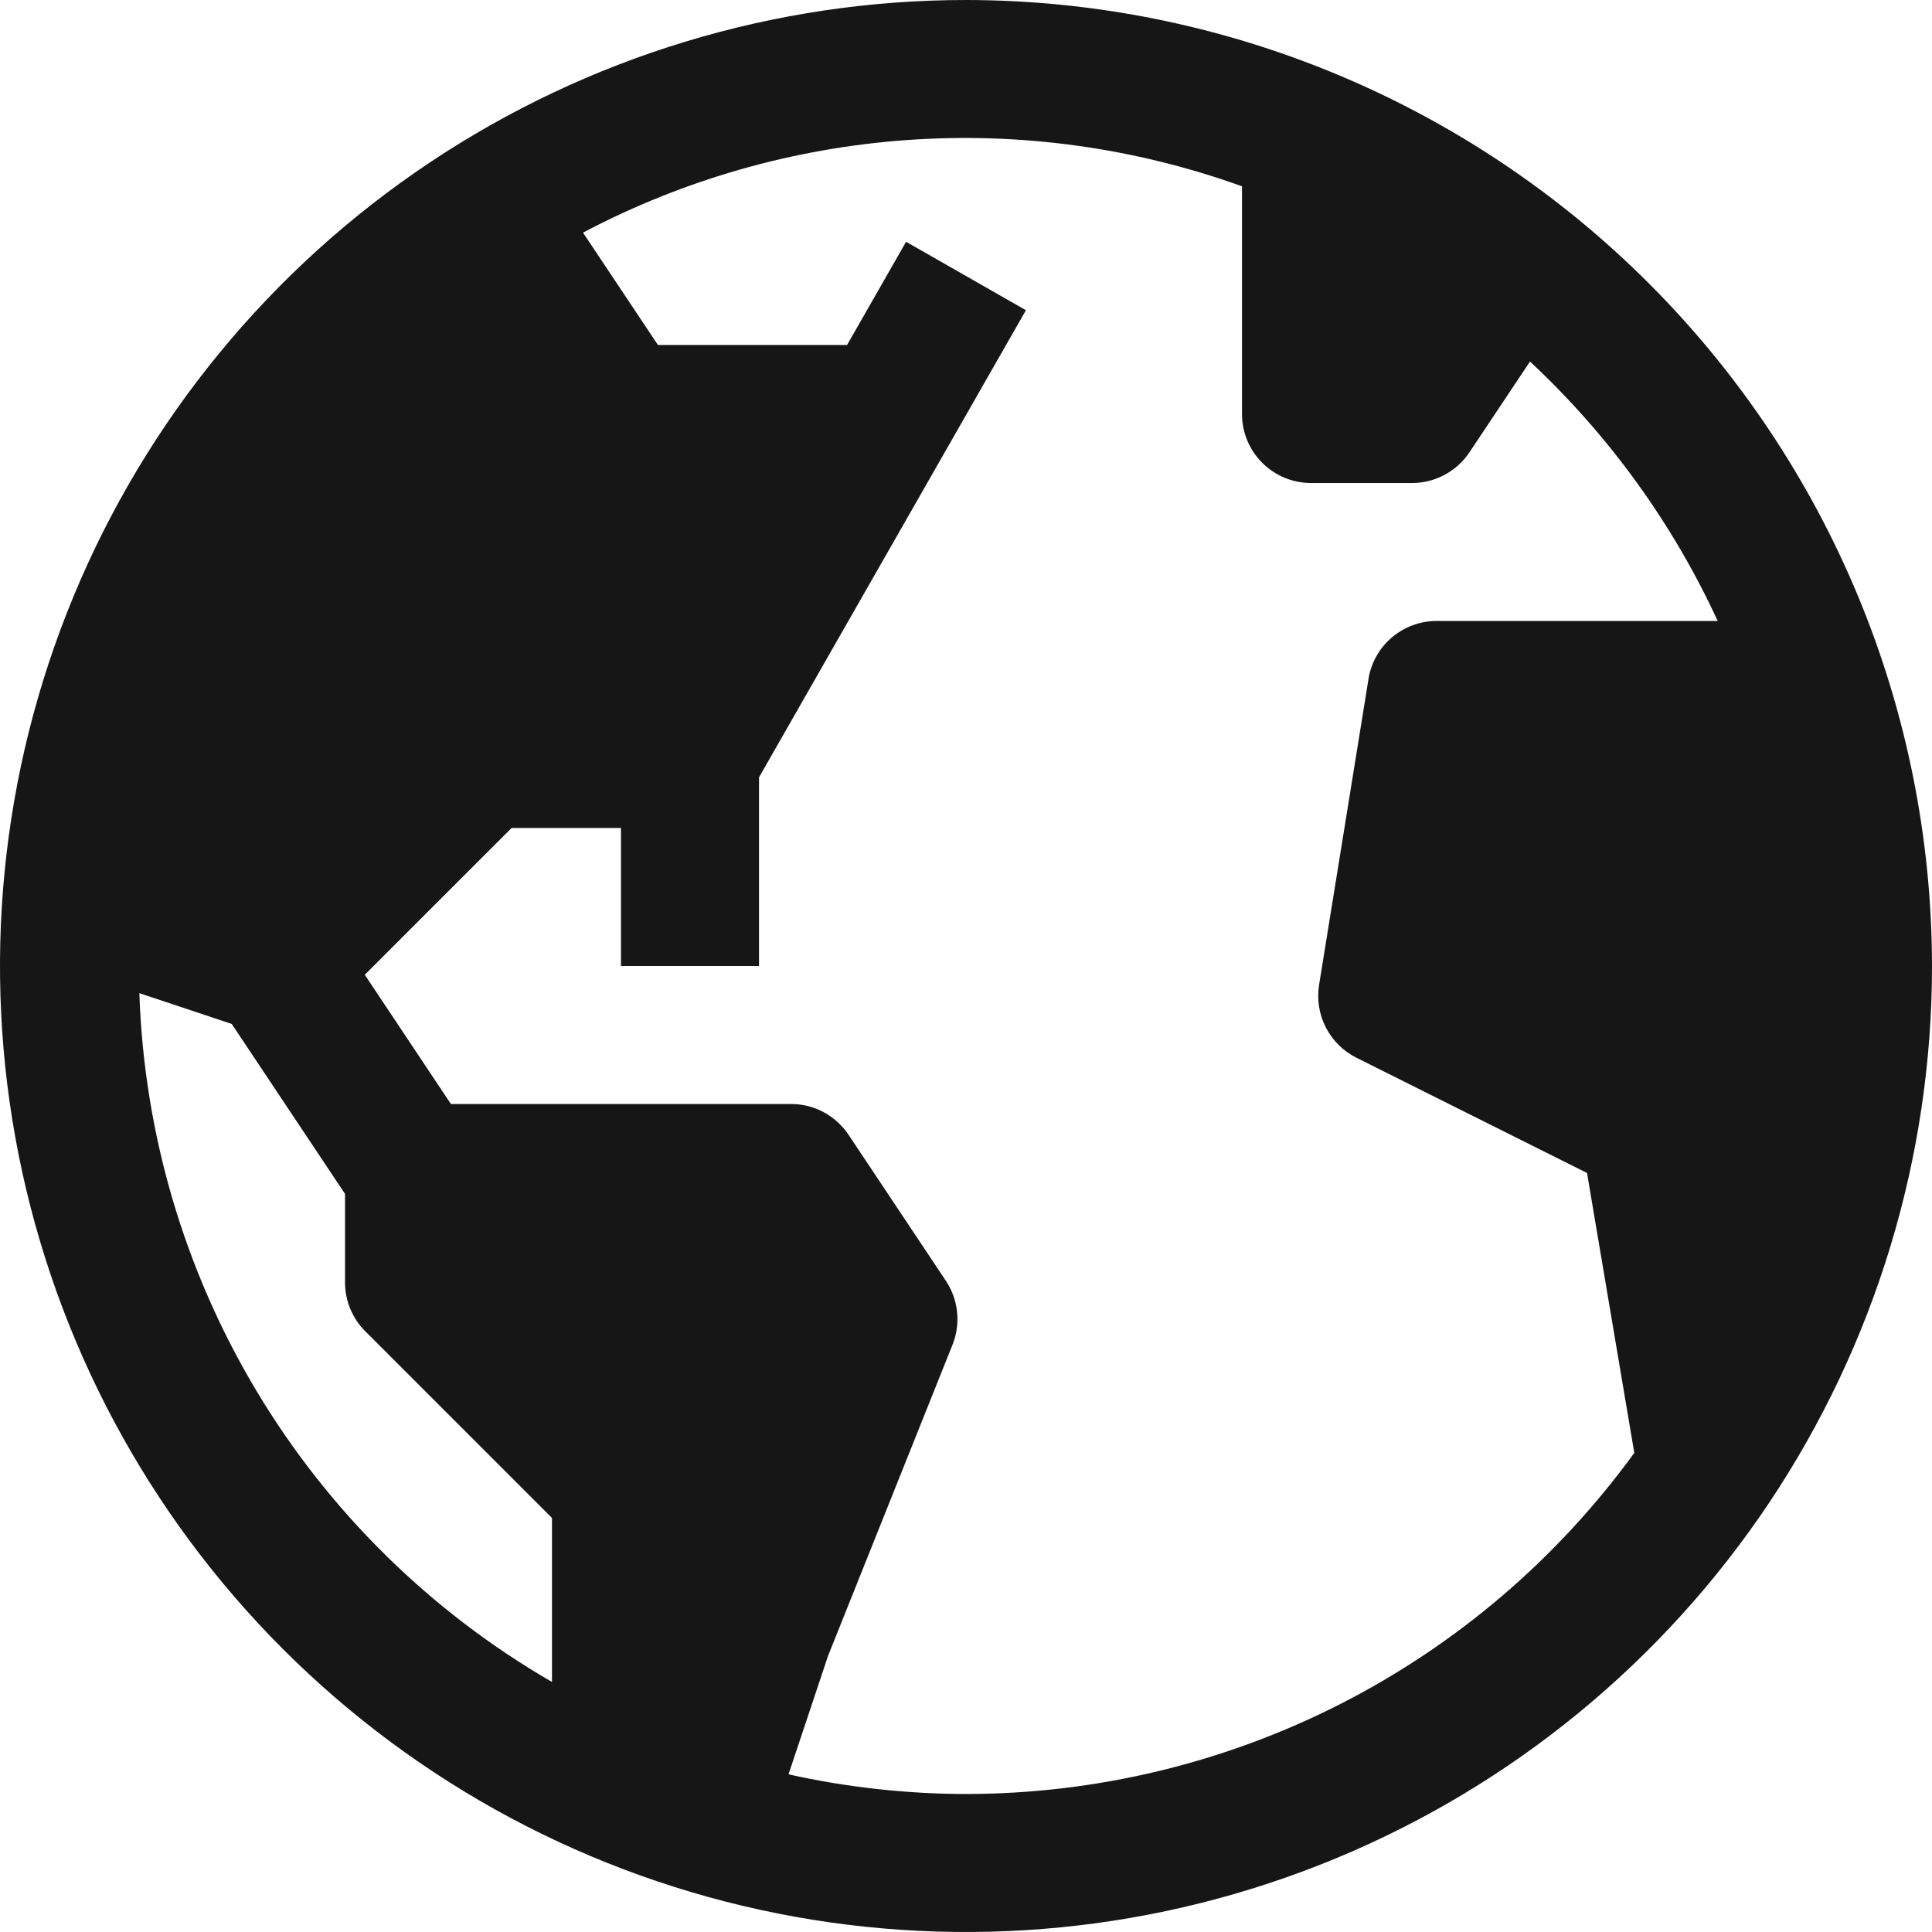 <?xml version="1.0" encoding="utf-8"?>
<svg xmlns="http://www.w3.org/2000/svg" fill="none" height="100%" overflow="visible" preserveAspectRatio="none" style="display: block;" viewBox="0 0 36.75 36.75" width="100%">
<path d="M18.375 0C14.741 0 11.188 1.078 8.166 3.097C5.145 5.116 2.789 7.986 1.399 11.343C0.008 14.701 -0.356 18.395 0.353 21.96C1.062 25.524 2.812 28.798 5.382 31.368C7.952 33.938 11.226 35.688 14.79 36.397C18.355 37.106 22.049 36.742 25.407 35.351C28.764 33.961 31.634 31.605 33.653 28.584C35.672 25.562 36.75 22.009 36.75 18.375C36.745 13.503 34.807 8.833 31.362 5.388C27.917 1.943 23.247 0.005 18.375 0ZM2.651 18.892L4.408 19.477L6.563 22.71V24.394C6.563 24.742 6.701 25.076 6.947 25.322L10.5 28.875V31.994C8.187 30.656 6.253 28.751 4.88 26.459C3.507 24.167 2.74 21.563 2.651 18.892ZM18.375 34.125C17.24 34.123 16.108 33.998 14.999 33.751L15.75 31.5L18.119 25.578C18.198 25.381 18.227 25.167 18.205 24.955C18.183 24.743 18.11 24.54 17.992 24.363L16.14 21.584C16.02 21.405 15.857 21.257 15.667 21.155C15.476 21.053 15.264 21 15.048 21H8.577L6.939 18.542L9.731 15.75H11.812V18.375H14.438V14.786L19.515 5.901L17.235 4.599L16.113 6.562H12.515L11.09 4.425C13.003 3.415 15.106 2.815 17.265 2.663C19.423 2.511 21.589 2.811 23.625 3.544V7.875C23.625 8.223 23.763 8.557 24.009 8.803C24.256 9.049 24.589 9.188 24.938 9.188H26.86C27.076 9.188 27.289 9.134 27.479 9.032C27.67 8.93 27.832 8.783 27.952 8.603L29.103 6.877C30.602 8.275 31.815 9.951 32.674 11.812H27.326C27.023 11.812 26.729 11.918 26.494 12.11C26.259 12.302 26.099 12.57 26.039 12.868L25.091 18.735C25.047 19.012 25.092 19.294 25.219 19.543C25.347 19.792 25.55 19.994 25.8 20.119L30.188 22.312L31.087 27.636C29.63 29.643 27.719 31.278 25.51 32.406C23.3 33.534 20.855 34.123 18.375 34.125Z" fill="#161616" id="Vector"/>
</svg>